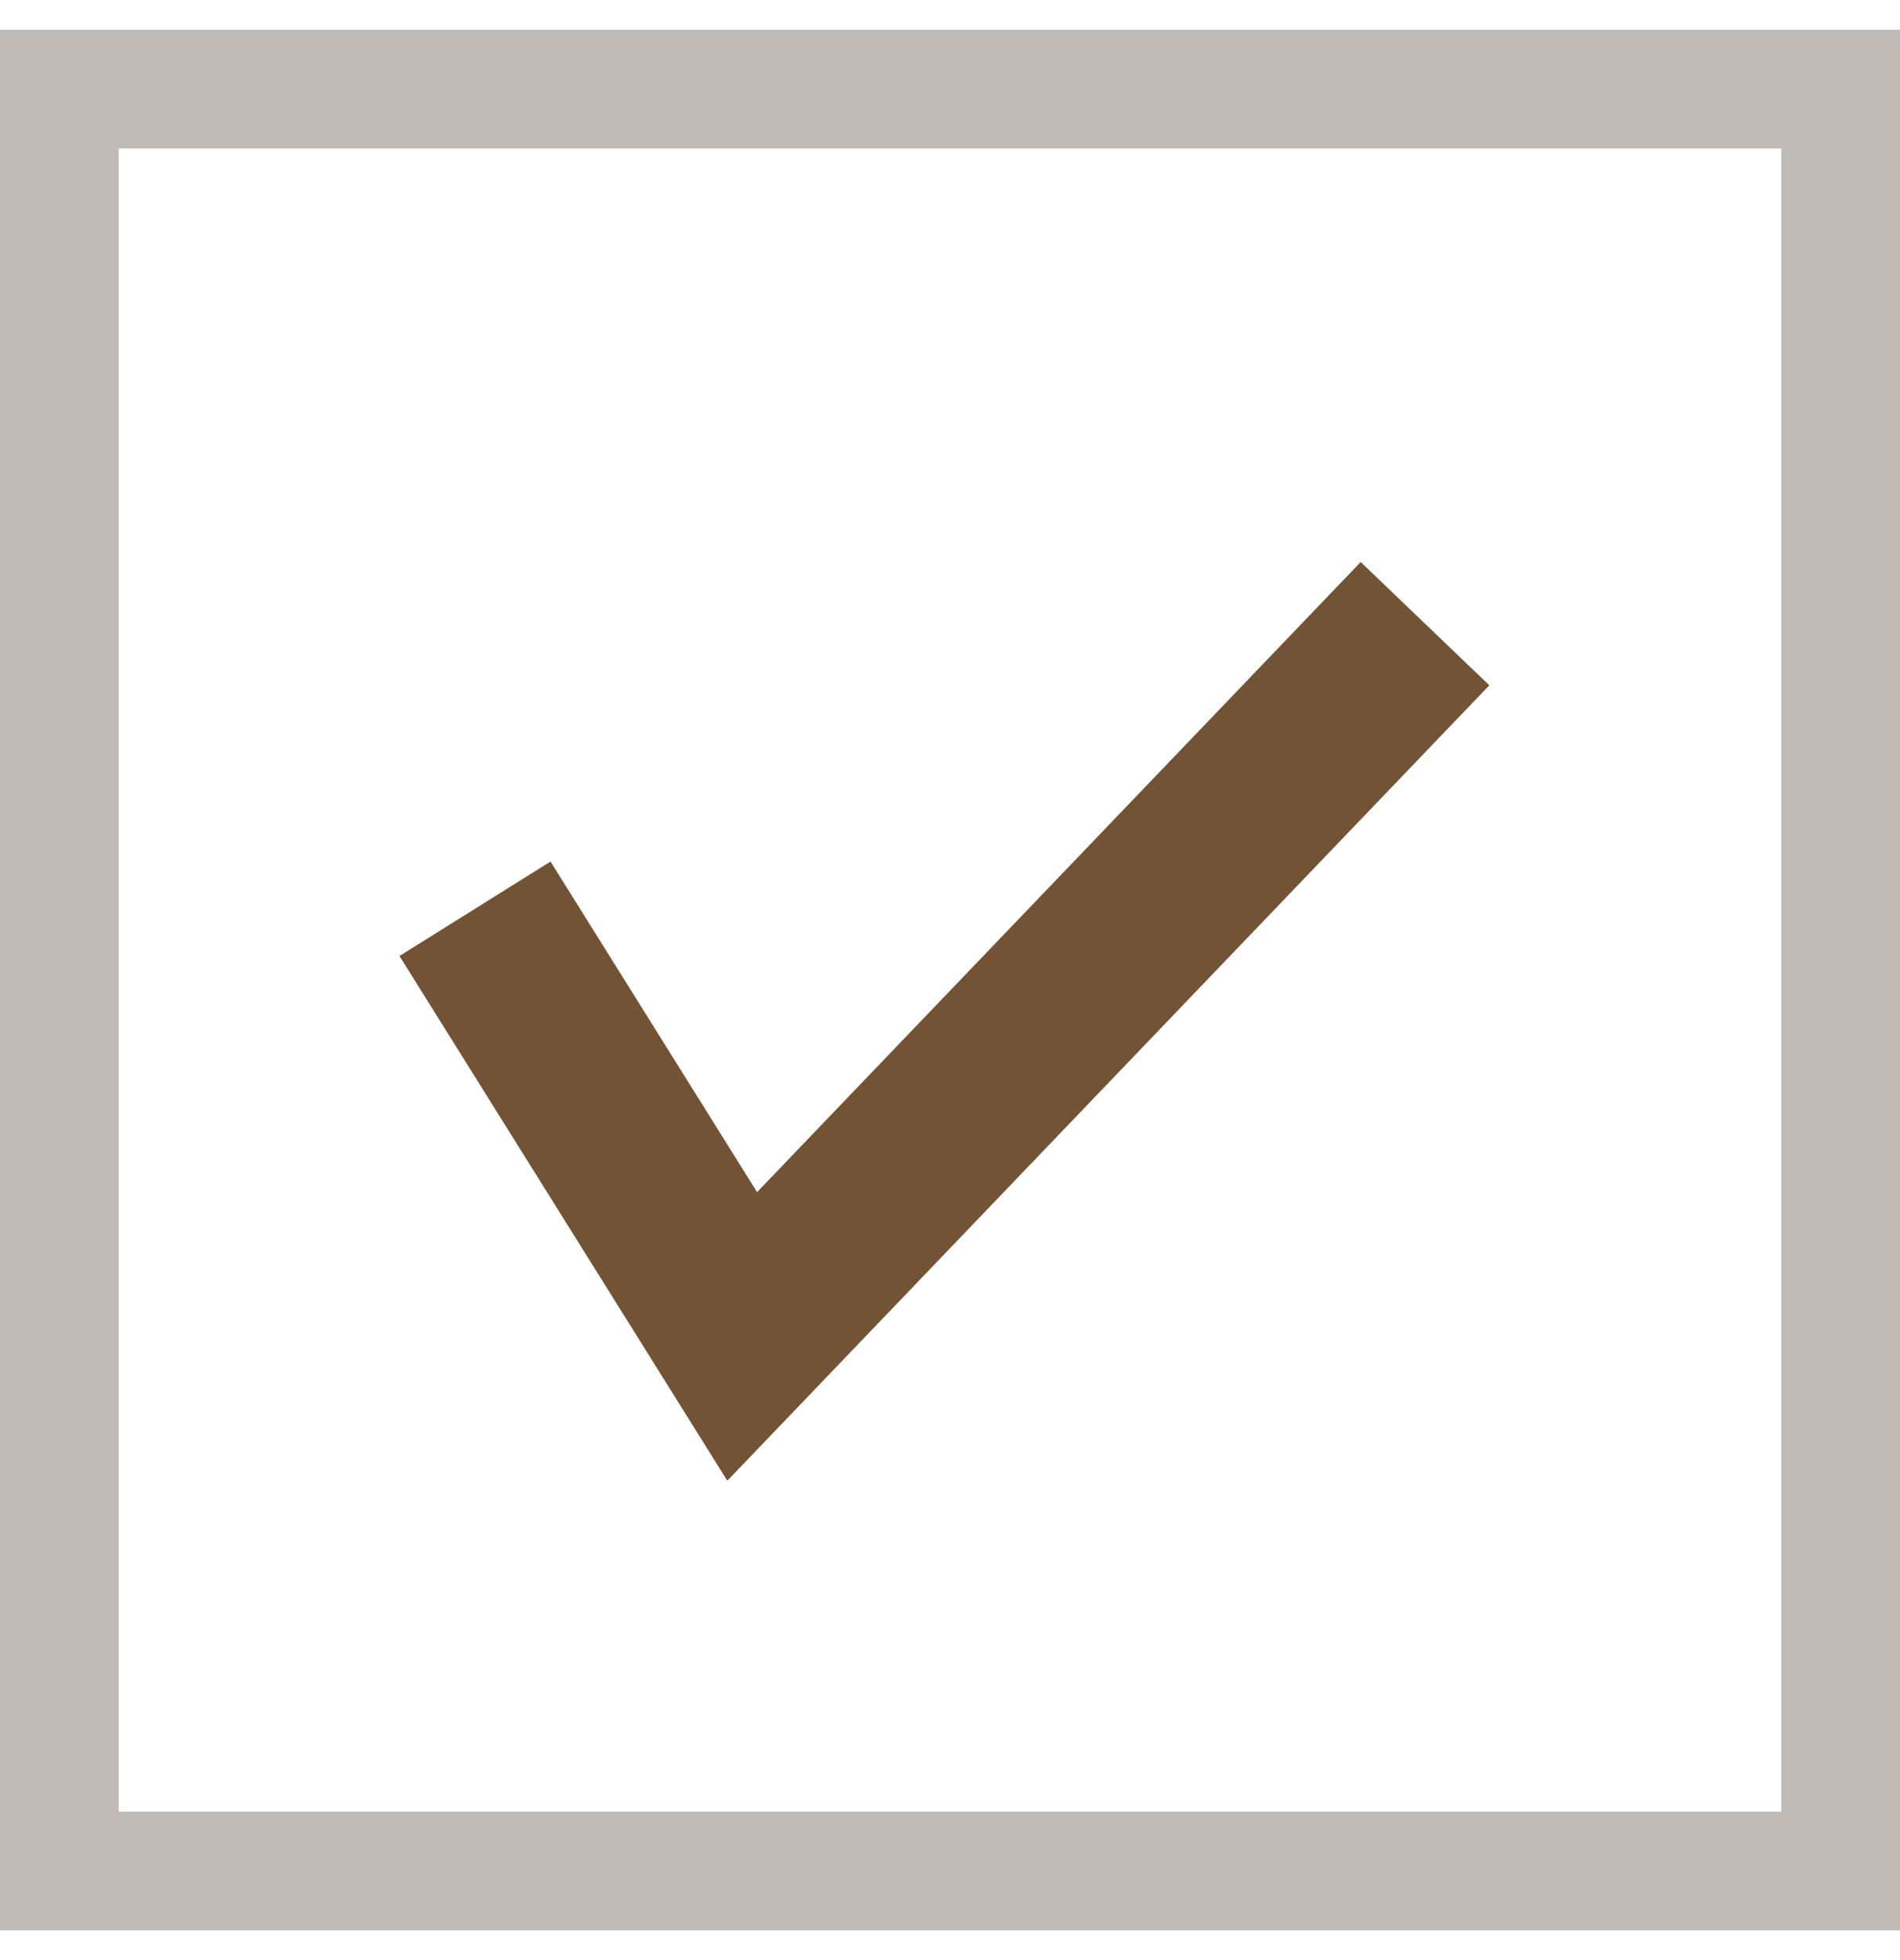 <svg width="32" height="33" viewBox="0 0 32 33" fill="none" xmlns="http://www.w3.org/2000/svg">
<rect x="1" y="1.5" width="30" height="30" stroke="#C0BBB6" stroke-width="2"/>
<path d="M8 15.3L12.5 22.5L24 10.5" stroke="#725335" stroke-width="3"/>
</svg>
